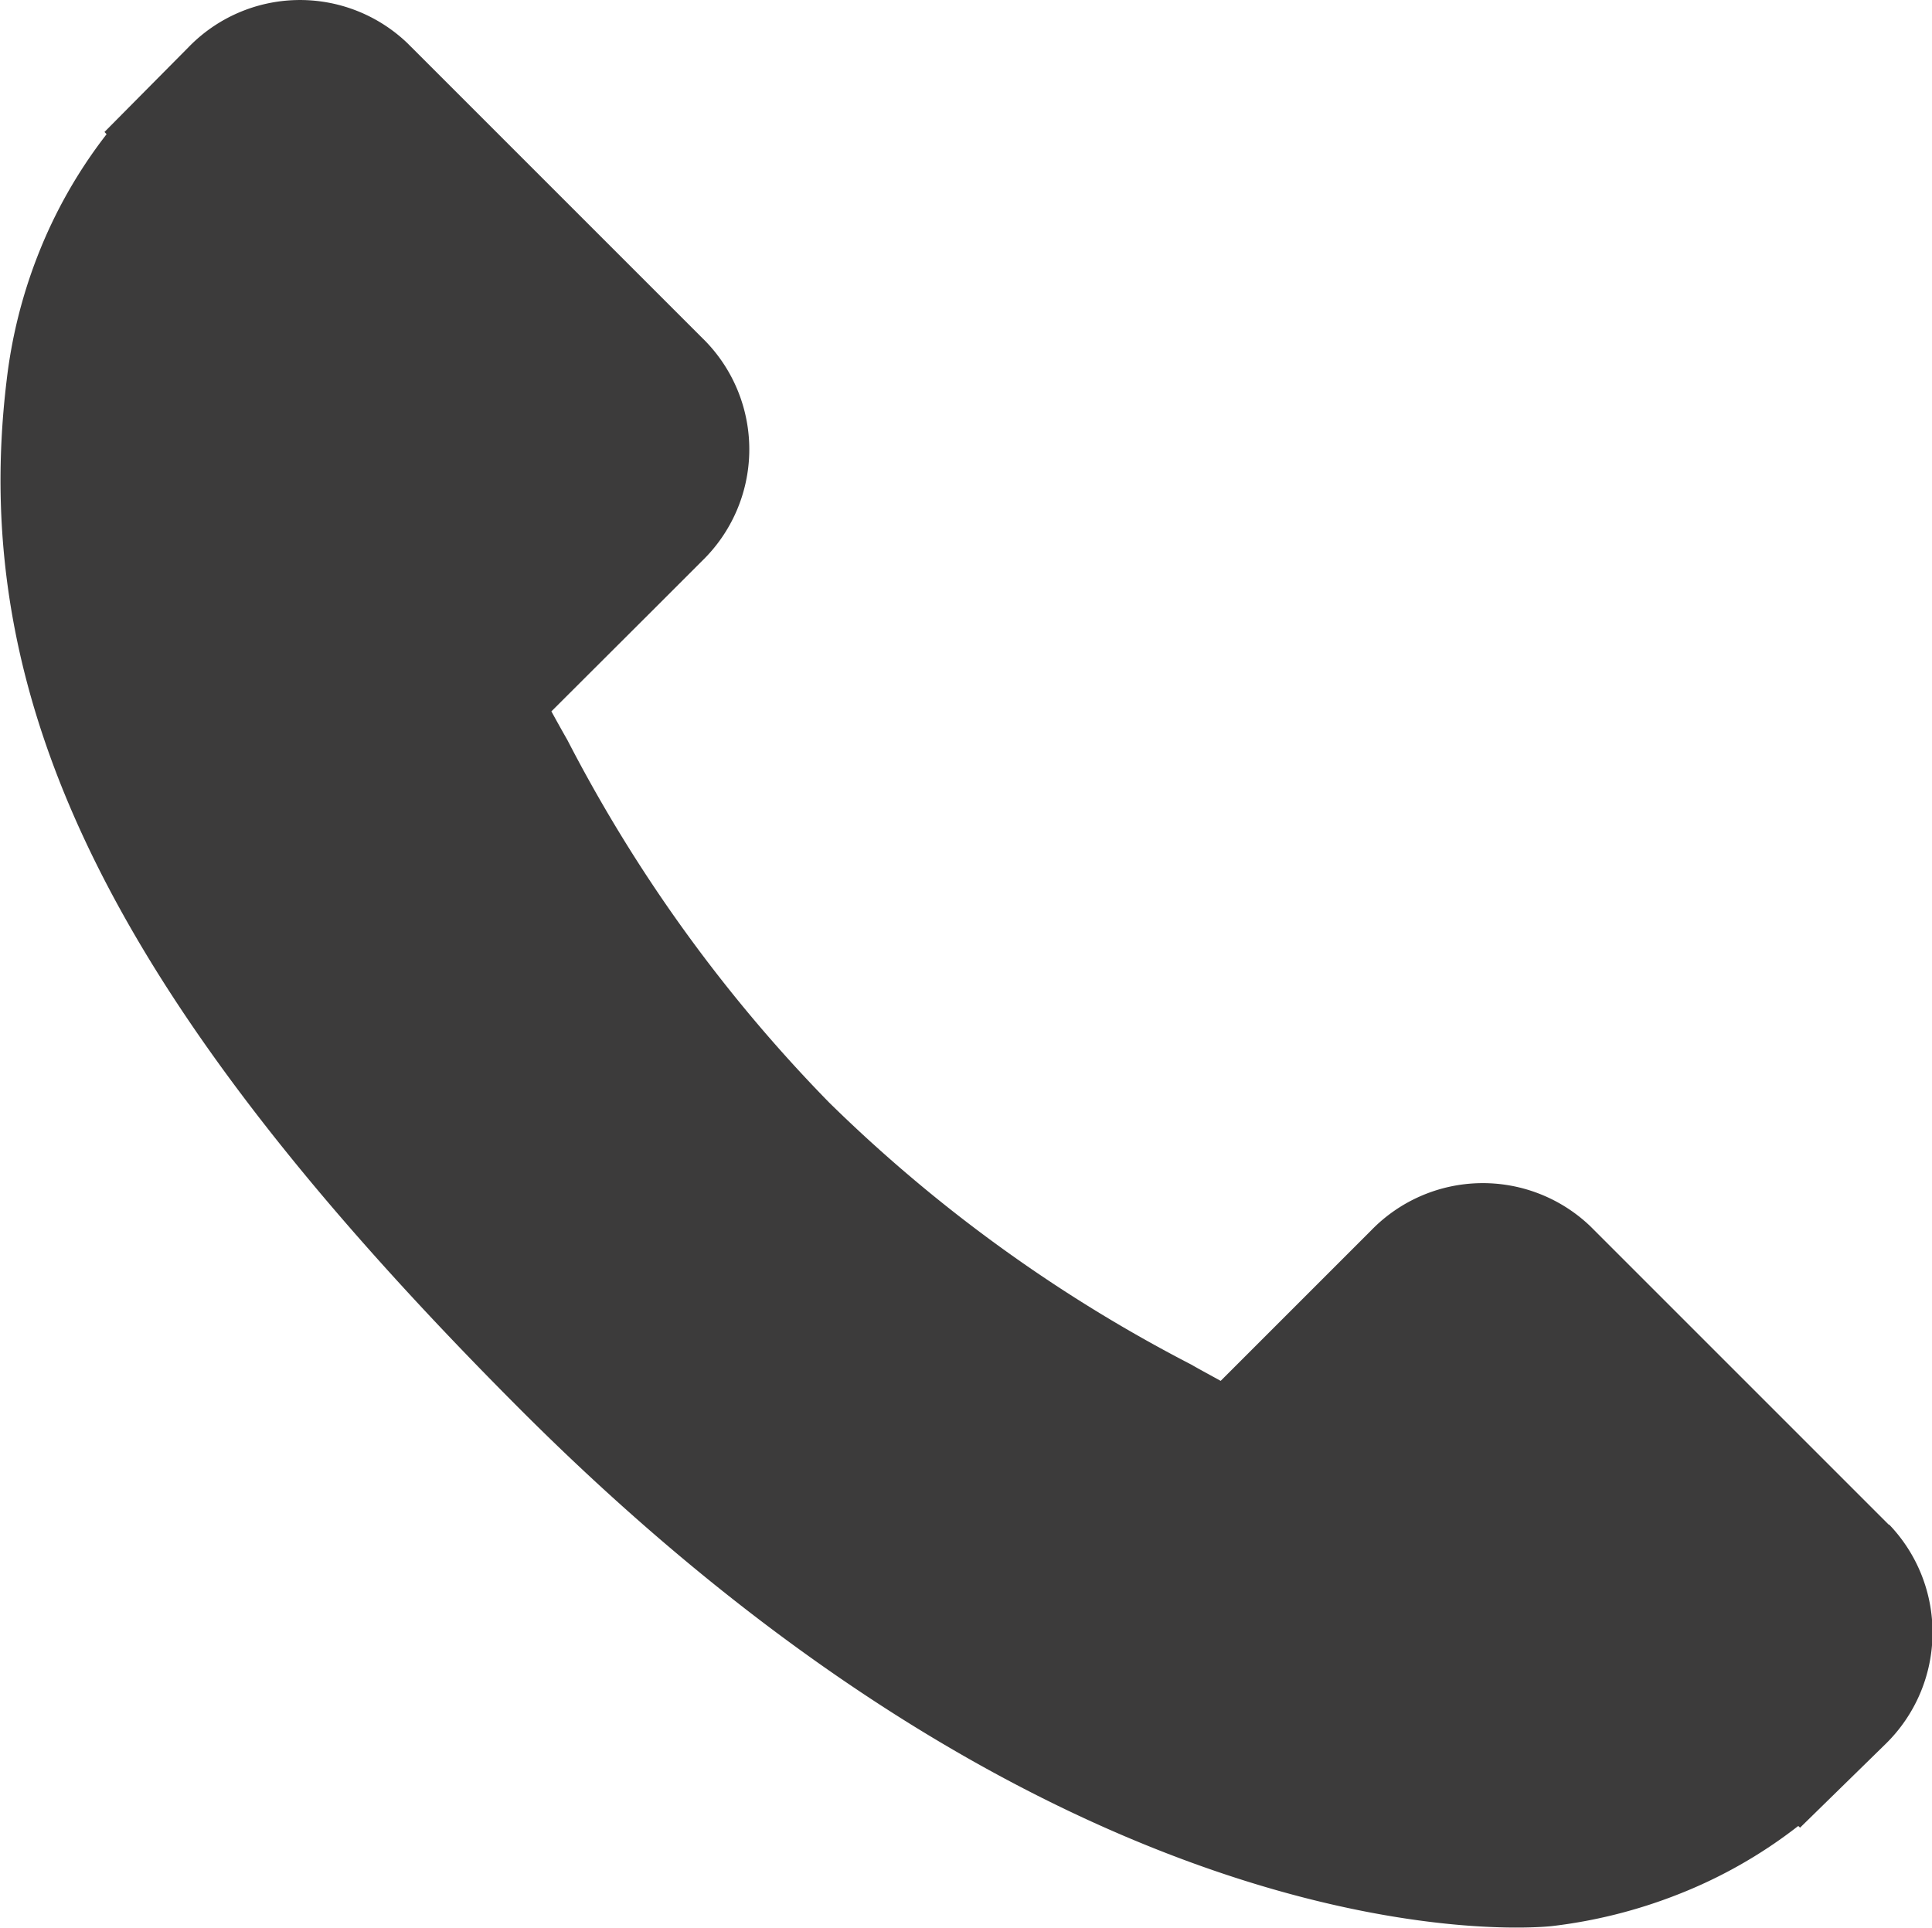 <svg xmlns="http://www.w3.org/2000/svg" width="36.906" height="36.825"><path data-name="Path 39" d="M36.08 29.127l-5.7-5.7a2.971 2.971 0 0 0-4.19.081l-2.872 2.872c-.18-.1-.369-.2-.567-.314a28.591 28.591 0 0 1-6.909-5 28.757 28.757 0 0 1-5-6.922 39.73 39.73 0 0 1-.309-.554l1.927-1.923.949-.949a2.969 2.969 0 0 0 .077-4.19l-5.7-5.7a2.966 2.966 0 0 0-4.19.079l-1.6 1.614.04.043A9.277 9.277 0 0 0 .715 4.898a9.57 9.57 0 0 0-.588 2.368c-.755 6.24 2.1 11.943 9.834 19.682 10.7 10.694 19.32 9.889 19.692 9.847a9.646 9.646 0 0 0 2.374-.594 9.165 9.165 0 0 0 2.324-1.318l.035.032 1.63-1.595a2.979 2.979 0 0 0 .072-4.195zm0 0" fill="#3c3b3b"/></svg>